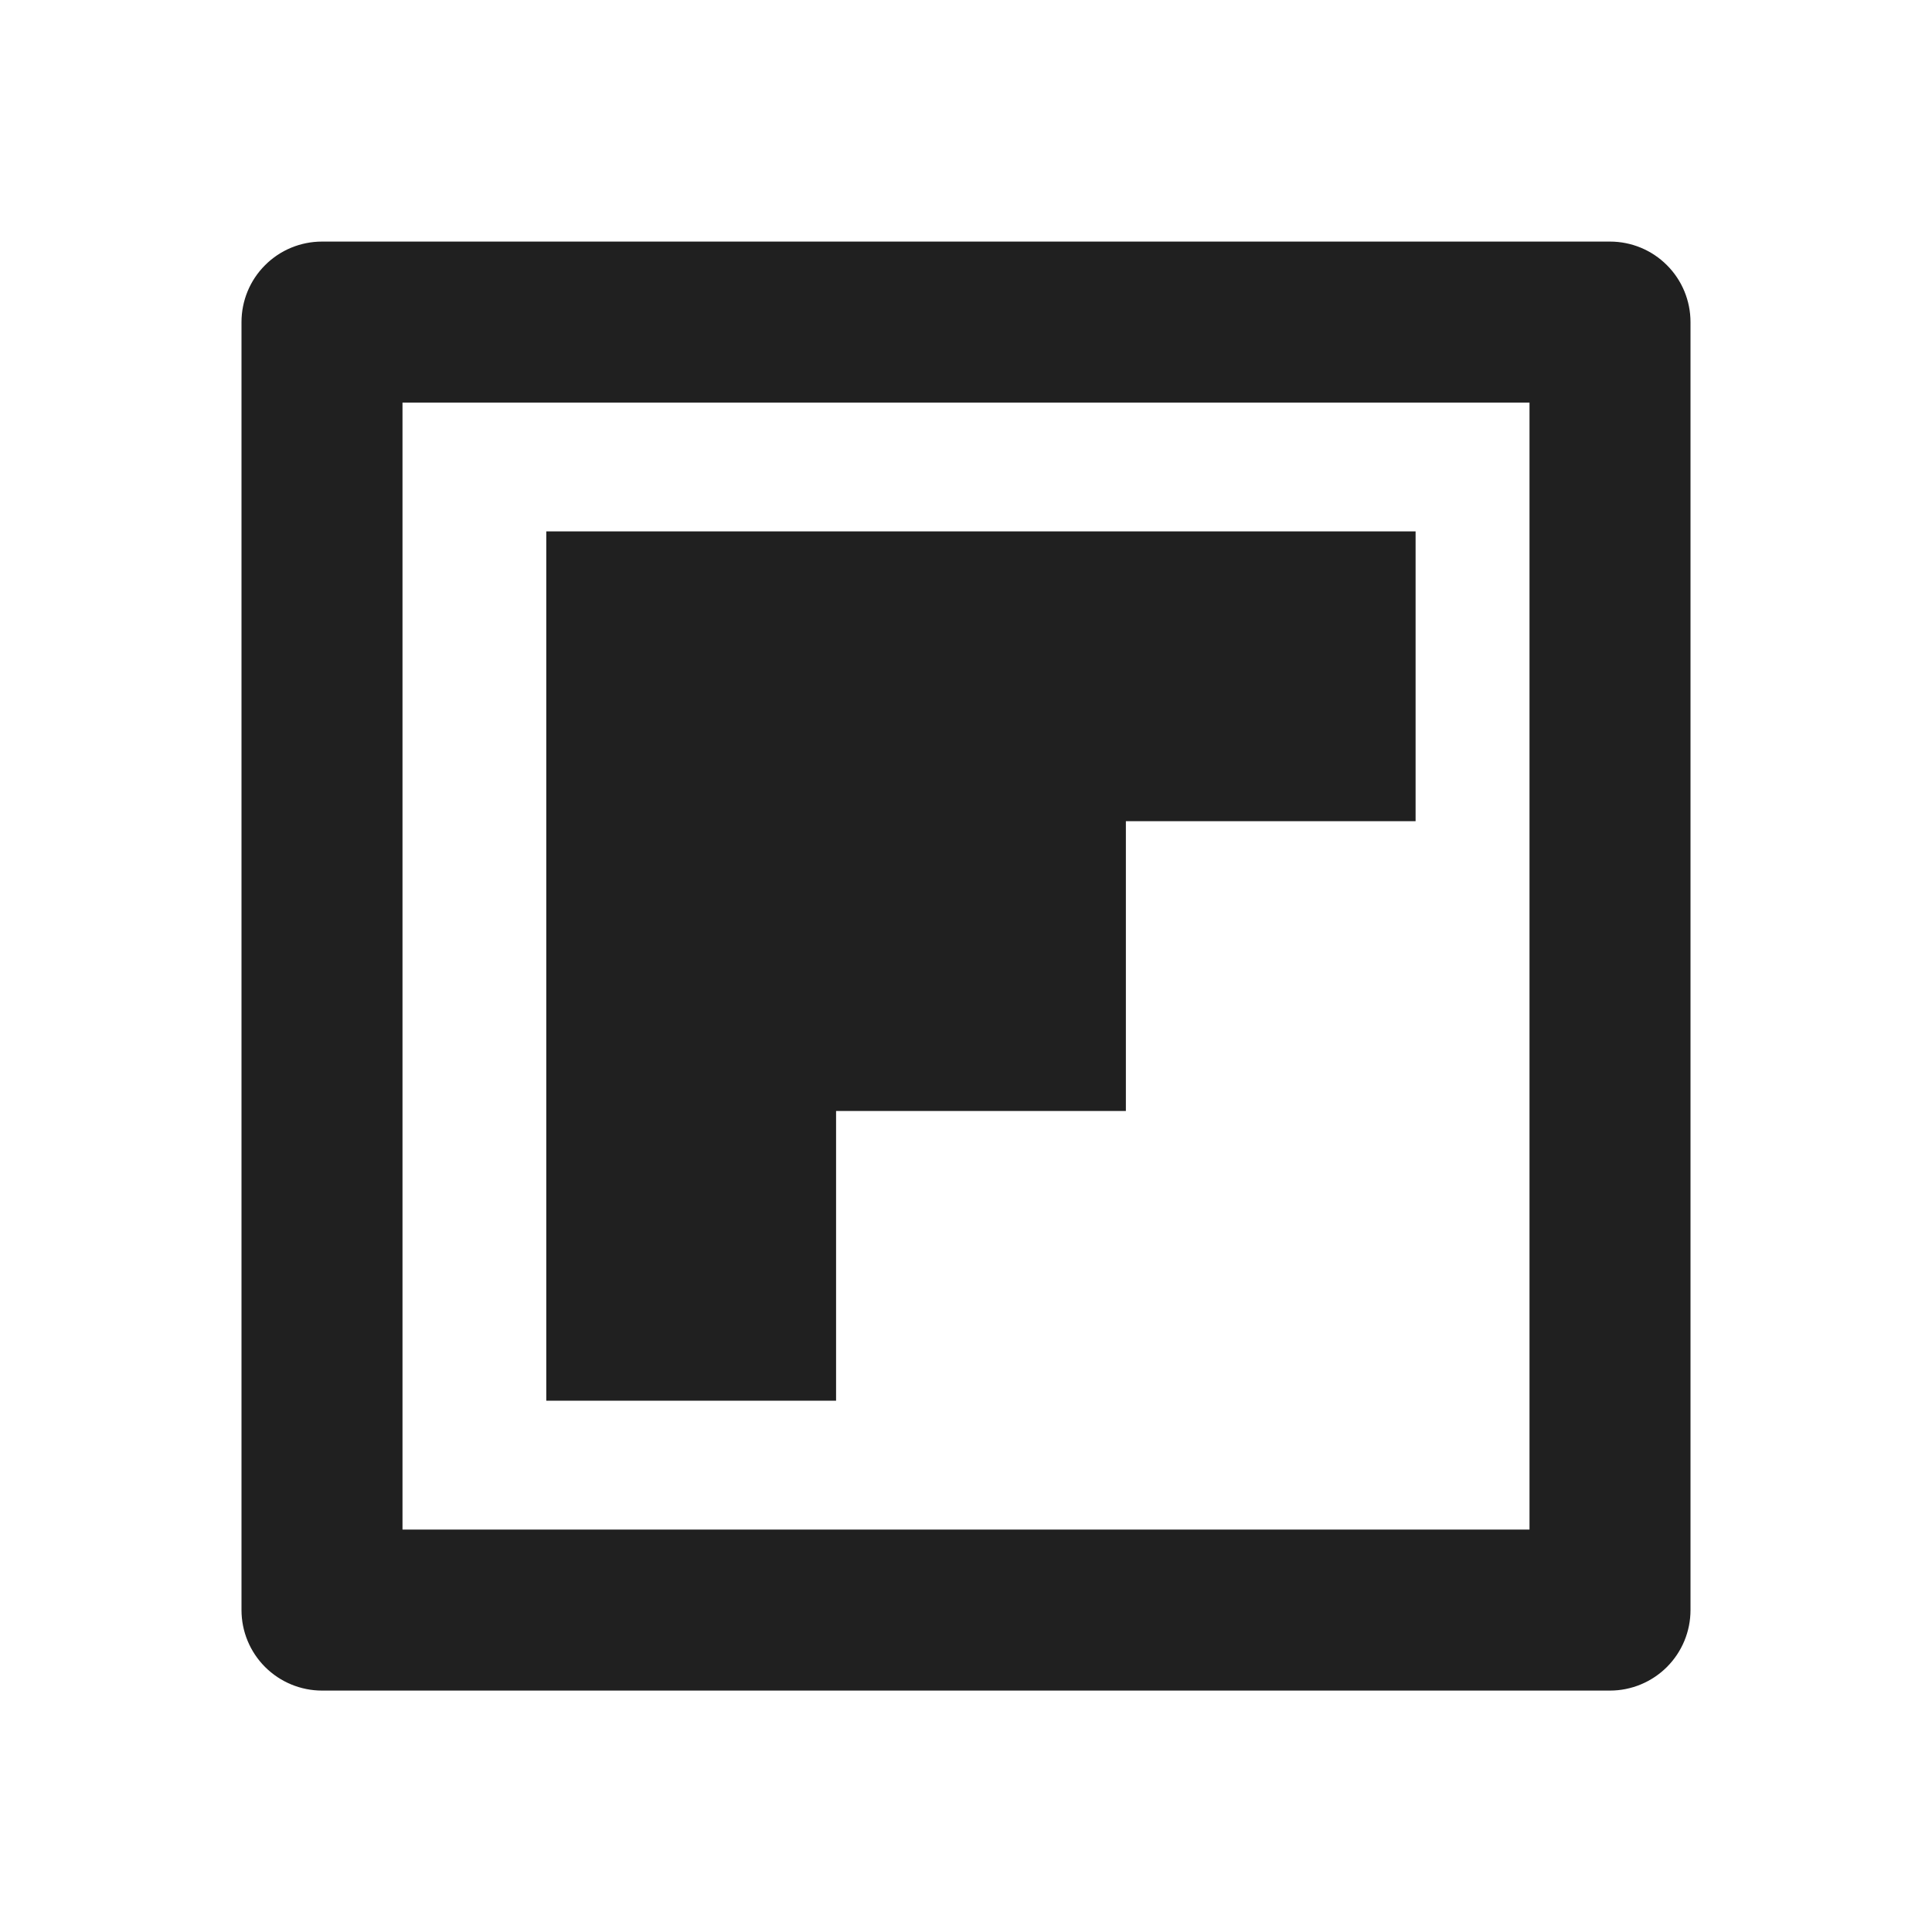 <svg width="24" height="24" viewBox="0 0 24 24" fill="none" xmlns="http://www.w3.org/2000/svg">
<path d="M13.986 10.201H17.585V6.601H6.786V17.4H10.386V13.801H13.986V10.201Z" fill="#202020"/>
<path d="M4 3.001H20C20.265 3.001 20.52 3.106 20.707 3.294C20.895 3.481 21 3.736 21 4.001V20.001C21 20.266 20.895 20.52 20.707 20.708C20.52 20.895 20.265 21.001 20 21.001H4C3.735 21.001 3.48 20.895 3.293 20.708C3.105 20.52 3 20.266 3 20.001V4.001C3 3.736 3.105 3.481 3.293 3.294C3.48 3.106 3.735 3.001 4 3.001ZM5 5.001V19.001H19V5.001H5Z" fill="#202020"/>
</svg>
